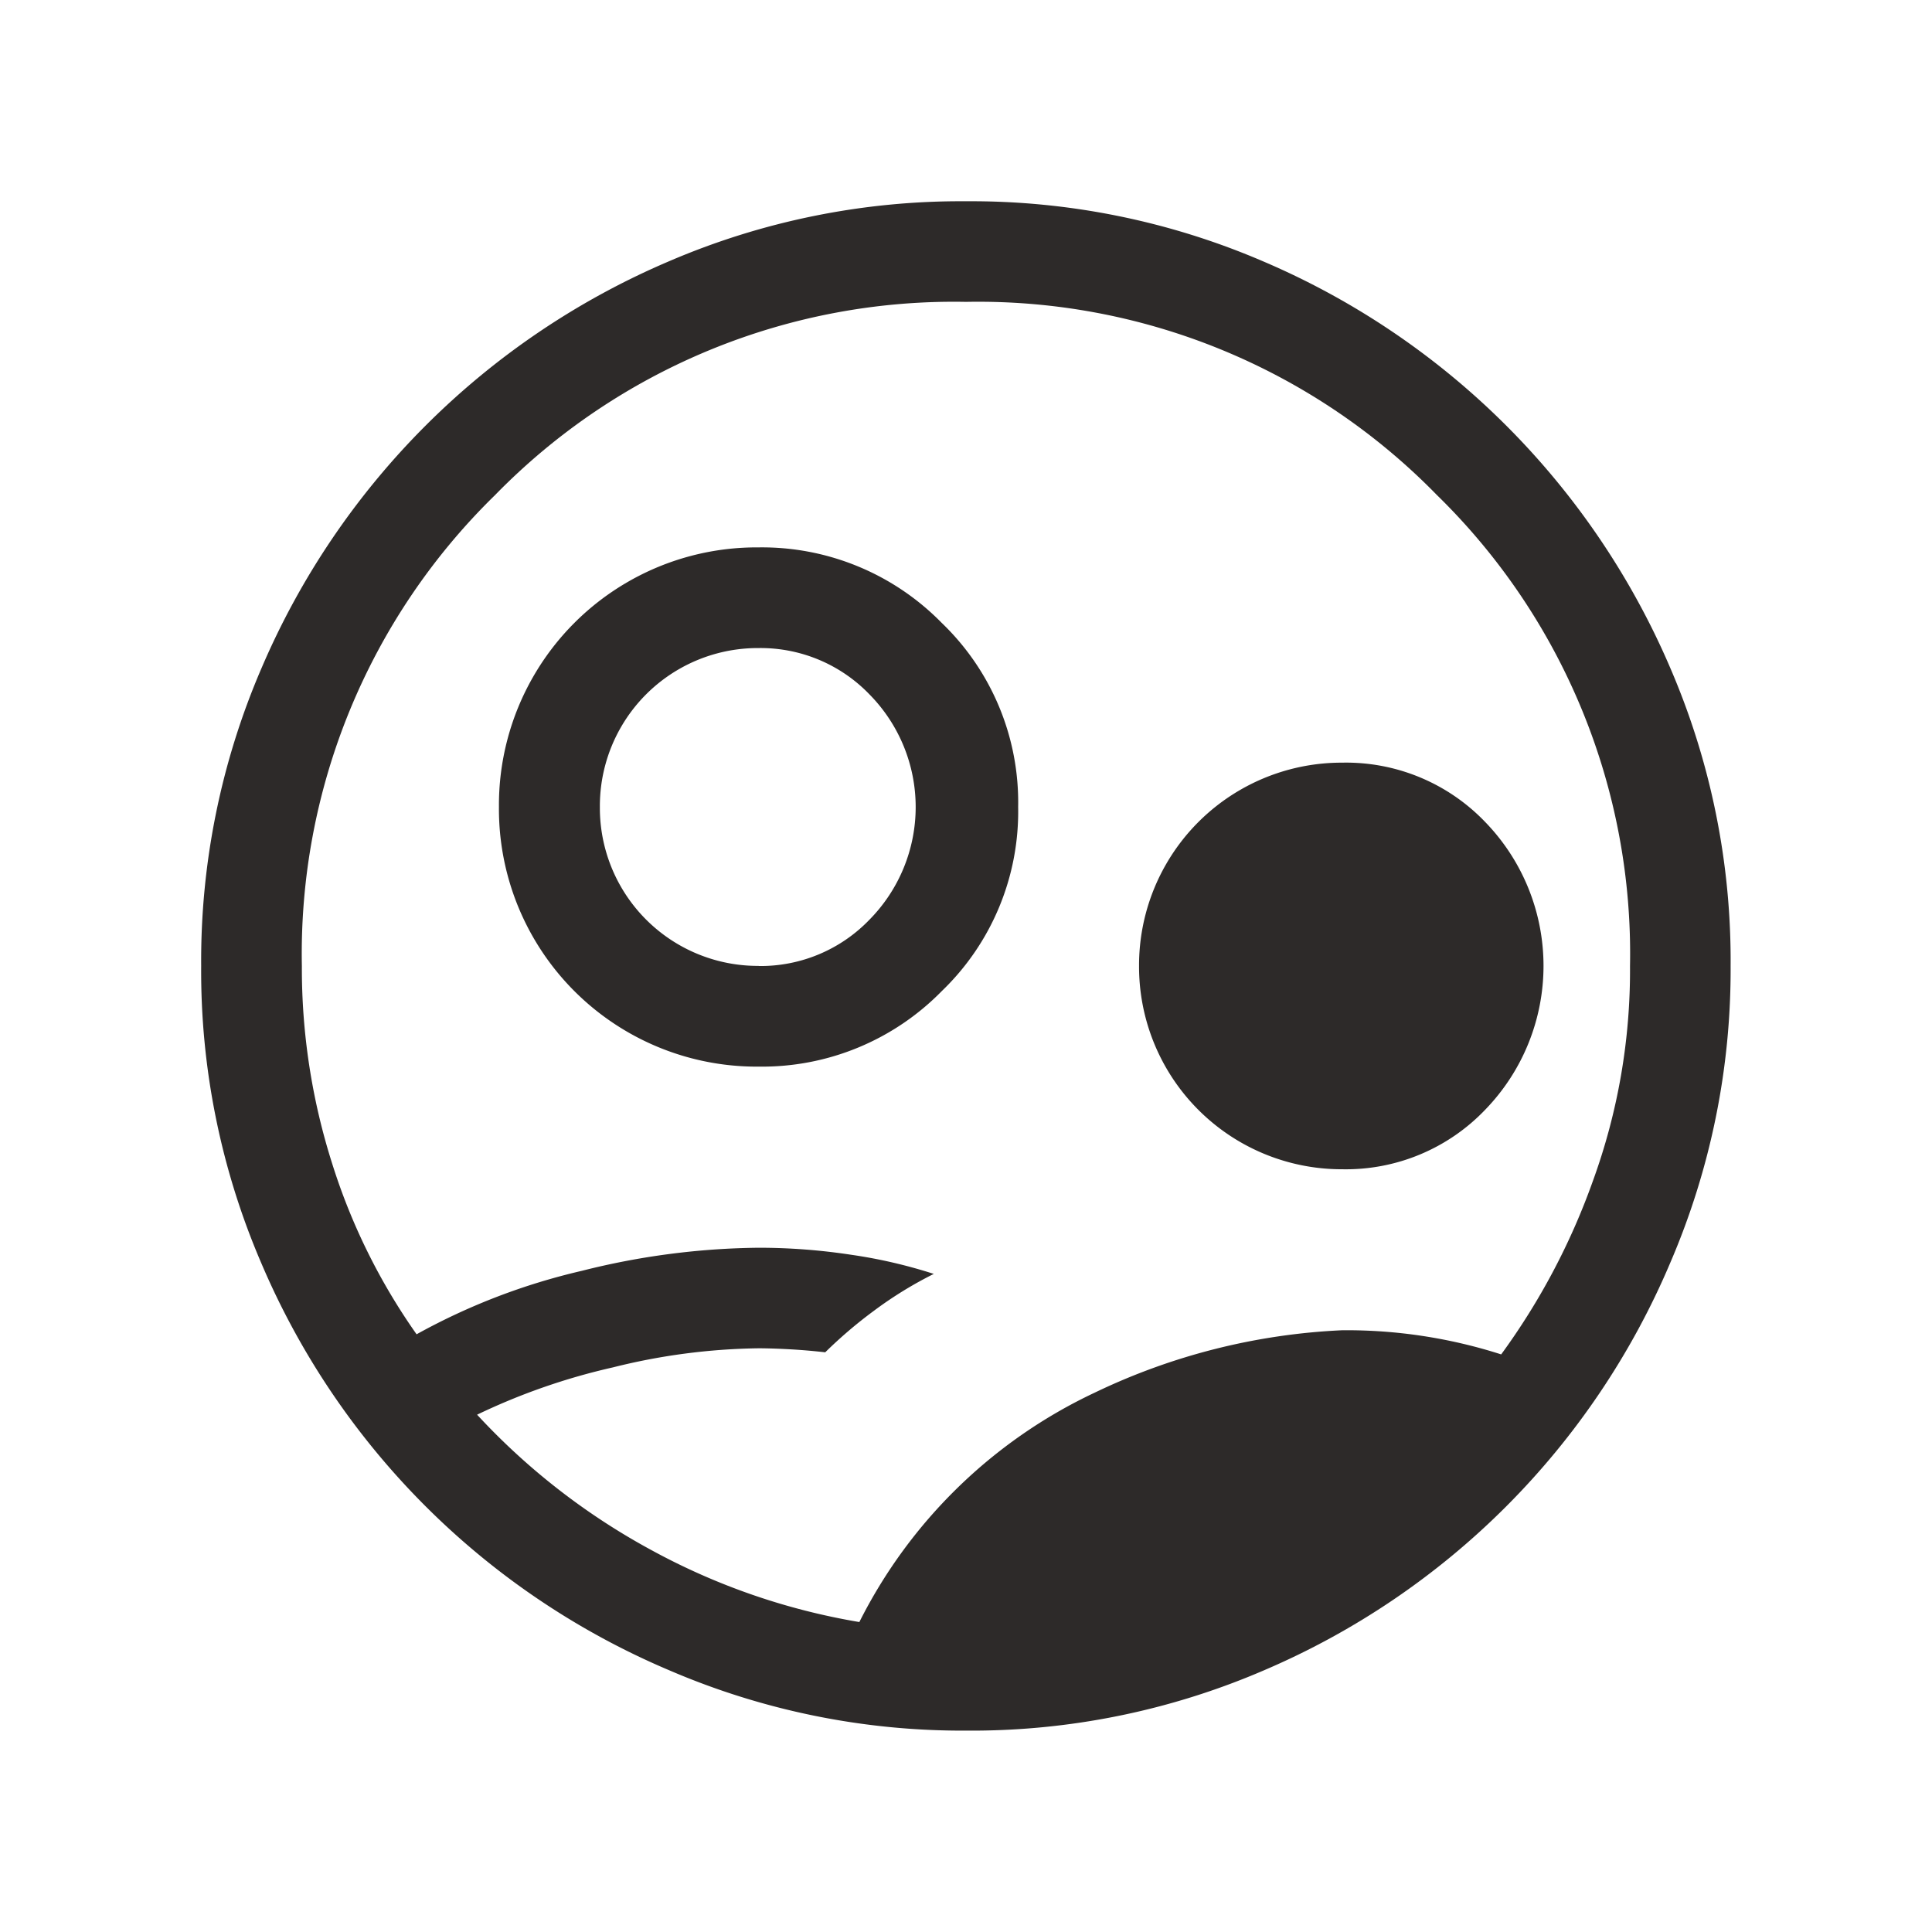 <svg xmlns="http://www.w3.org/2000/svg" width="64.469" height="64.469" viewBox="0 0 64.469 64.469"><path d="M25.317 35.592a8.6 8.6 0 01-8.668-8.663 8.6 8.6 0 018.663-8.663 8.391 8.391 0 016.112 2.519 8.3 8.3 0 012.551 6.144 8.308 8.308 0 01-2.551 6.145 8.394 8.394 0 01-6.107 2.518zm0-3.357a5.041 5.041 0 003.694-1.544 5.352 5.352 0 000-7.522 5.041 5.041 0 00-3.694-1.544 5.272 5.272 0 00-5.3 5.3 5.272 5.272 0 005.3 5.306zm19.476 6.782a6.763 6.763 0 01-6.784-6.782 6.763 6.763 0 016.784-6.786 6.428 6.428 0 014.767 1.981 6.894 6.894 0 010 9.6 6.428 6.428 0 01-4.767 1.987zM28.676 54.126a16.791 16.791 0 017.857-7.656 21.257 21.257 0 018.26-2.081 16.885 16.885 0 015.3.806 22.685 22.685 0 003.056-5.776 20.534 20.534 0 001.243-7.185 21.384 21.384 0 00-6.443-15.714 21.384 21.384 0 00-15.715-6.447A21.384 21.384 0 0016.52 16.52a21.384 21.384 0 00-6.447 15.714 21.508 21.508 0 001.007 6.581 20.578 20.578 0 002.821 5.709 21.263 21.263 0 015.507-2.116 24.935 24.935 0 015.909-.772 20.478 20.478 0 013.09.235 16.693 16.693 0 012.753.638 13.154 13.154 0 00-2.011 1.24 15.028 15.028 0 00-1.612 1.376q-.6-.068-1.175-.1t-1.041-.034a20.976 20.976 0 00-4.867.637 21.315 21.315 0 00-4.534 1.579 22.513 22.513 0 005.842 4.532 22.091 22.091 0 006.914 2.387zm3.558 3.623a24.729 24.729 0 01-9.906-2.015 25.657 25.657 0 01-13.6-13.564 24.655 24.655 0 01-2.015-9.939 24.655 24.655 0 012.015-9.939A25.763 25.763 0 0122.295 8.731a24.655 24.655 0 019.939-2.015 24.655 24.655 0 019.939 2.015 25.778 25.778 0 0113.565 13.564 24.655 24.655 0 012.011 9.939 24.729 24.729 0 01-2.015 9.906 25.672 25.672 0 01-13.564 13.6 24.655 24.655 0 01-9.936 2.009z" fill="#2d2a29"/></svg>